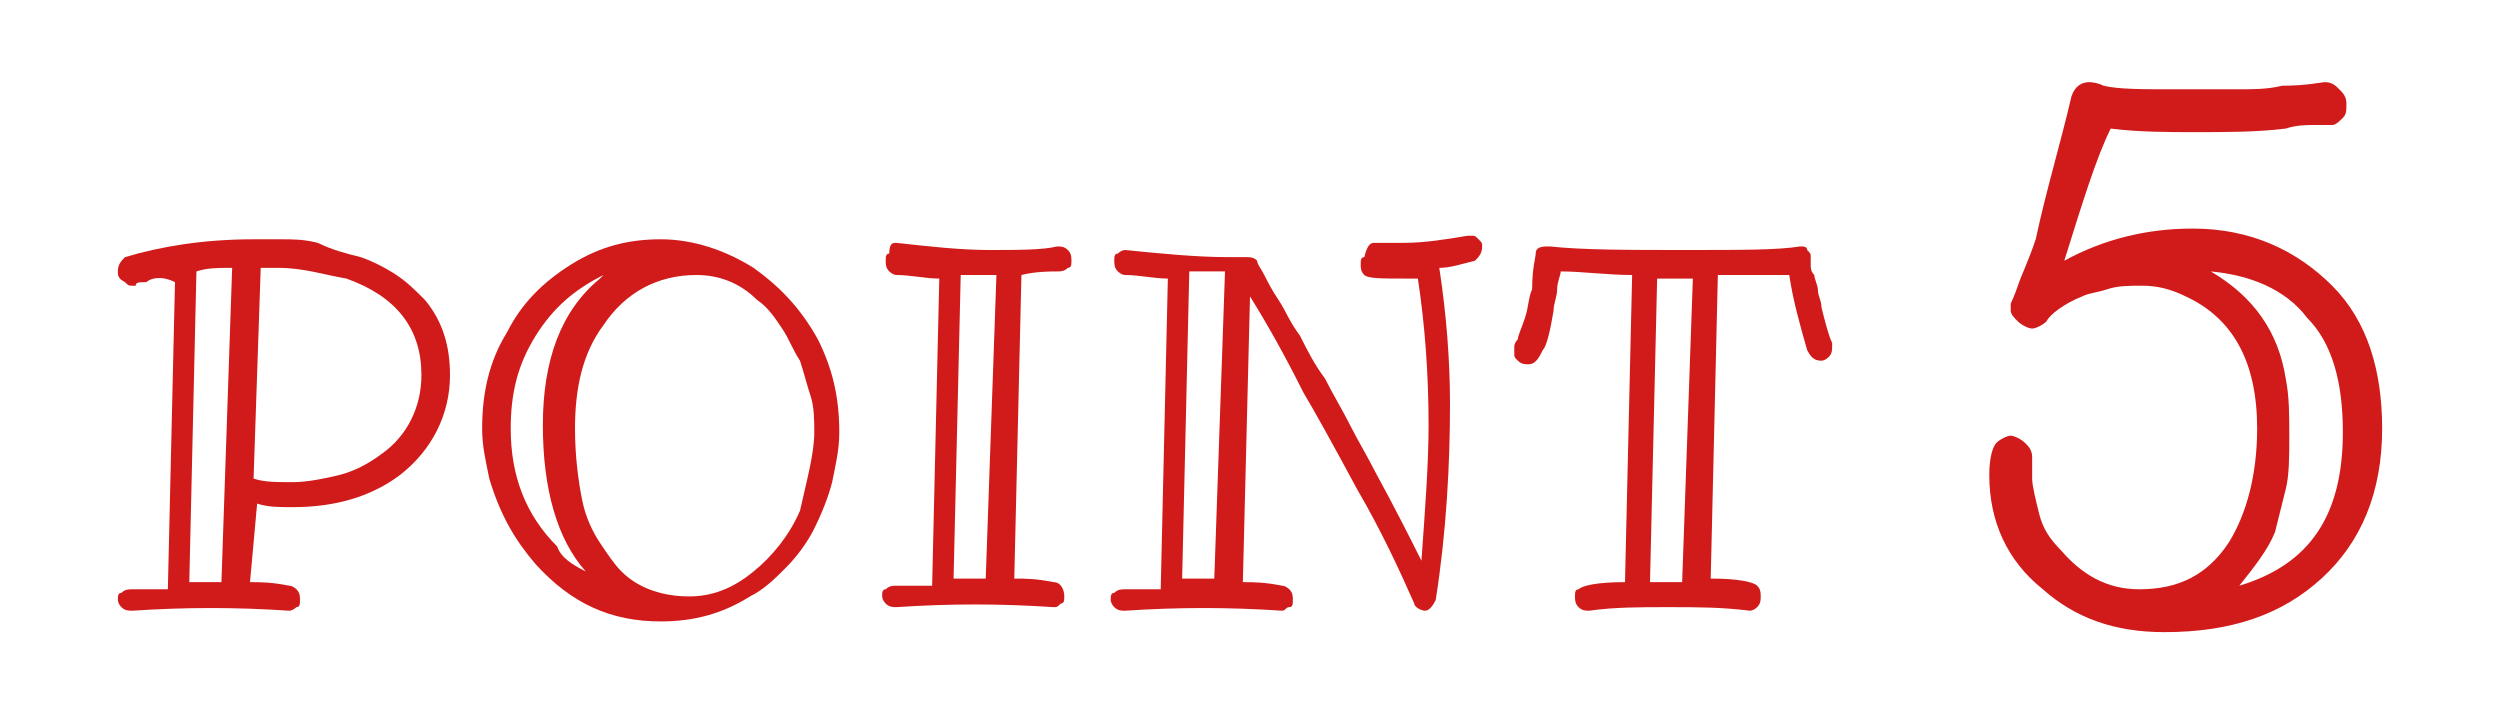 <?xml version="1.0" encoding="utf-8"?>
<!-- Generator: Adobe Illustrator 24.3.0, SVG Export Plug-In . SVG Version: 6.00 Build 0)  -->
<svg version="1.1" xmlns="http://www.w3.org/2000/svg" xmlns:xlink="http://www.w3.org/1999/xlink" x="0px" y="0px" width="70px"
	 height="20px" viewBox="0 0 70 20" style="enable-background:new 0 0 70 20;" xml:space="preserve">
<style type="text/css">
	.st0{fill:#D11B1A;}
	.st1{fill:#FFFFFF;}
	.st2{display:none;}
	.st3{display:inline;}
	.st4{fill-rule:evenodd;clip-rule:evenodd;}
	.st5{fill:#231815;}
</style>
<g>
	<g>
		<path class="st0" d="M8.1,17.1c-1.5-0.1-2.9-0.1-4.4,0h0c-0.1,0-0.2,0-0.3-0.1c-0.1-0.1-0.1-0.2-0.1-0.2c0-0.1,0-0.2,0.1-0.2
			c0.1-0.1,0.2-0.1,0.3-0.1c0.1,0,0.3,0,0.5,0c0.2,0,0.3,0,0.5,0l0.2-8.6C4.5,7.7,4.2,7.8,4.1,7.9C3.9,7.9,3.8,7.9,3.8,8
			c0,0-0.1,0-0.1,0c-0.1,0-0.1,0-0.2-0.1C3.3,7.8,3.3,7.7,3.3,7.6c0-0.2,0.1-0.3,0.2-0.4c1-0.3,2.2-0.5,3.6-0.5h0.3
			c0.1,0,0.3,0,0.5,0c0.3,0,0.6,0,1,0.1C9.3,7,9.7,7.1,10.1,7.2c0.3,0.1,0.7,0.3,1,0.5c0.3,0.2,0.5,0.4,0.8,0.7
			c0.5,0.6,0.7,1.3,0.7,2.1c0,1.1-0.5,2.1-1.4,2.8c-0.8,0.6-1.8,0.9-3,0.9c-0.4,0-0.7,0-1-0.1L7,16.3c0.3,0,0.6,0,1.1,0.1
			c0.1,0,0.2,0.1,0.2,0.1c0.1,0.1,0.1,0.2,0.1,0.3c0,0.1,0,0.2-0.1,0.2C8.3,17,8.2,17.1,8.1,17.1L8.1,17.1z M6.5,7.5
			c-0.4,0-0.7,0-1,0.1l-0.2,8.7h0.9L6.5,7.5z M7.1,13.4c0.3,0.1,0.6,0.1,1.1,0.1c0.4,0,0.9-0.1,1.3-0.2c0.4-0.1,0.8-0.3,1.2-0.6
			c0.7-0.5,1.1-1.3,1.1-2.2c0-1.3-0.7-2.2-2.1-2.7C9.1,7.7,8.5,7.5,7.8,7.5H7.3L7.1,13.4z"/>
		<path class="st0" d="M23.5,12.1c0,0.5-0.1,0.9-0.2,1.4c-0.1,0.4-0.3,0.9-0.5,1.3c-0.2,0.4-0.5,0.8-0.8,1.1c-0.3,0.3-0.6,0.6-1,0.8
			c-0.8,0.5-1.6,0.7-2.5,0.7c-1.4,0-2.5-0.5-3.5-1.6c-0.6-0.7-1-1.4-1.3-2.4c-0.1-0.5-0.2-0.9-0.2-1.4c0-1,0.2-1.9,0.7-2.7
			c0.4-0.8,1-1.4,1.8-1.9c0.8-0.5,1.6-0.7,2.5-0.7c0.9,0,1.8,0.3,2.6,0.8c0.7,0.5,1.3,1.1,1.8,2C23.3,10.3,23.5,11.1,23.5,12.1z
			 M16.4,16c-0.8-0.9-1.2-2.3-1.2-4.1c0-1.8,0.5-3.2,1.6-4.1c0,0,0.1-0.1,0.1-0.1c-0.8,0.4-1.4,0.9-1.9,1.7
			c-0.5,0.8-0.7,1.6-0.7,2.6c0,1.3,0.4,2.4,1.3,3.3C15.7,15.6,16,15.8,16.4,16z M22.8,12.1c0-0.3,0-0.7-0.1-1
			c-0.1-0.3-0.2-0.7-0.3-1c-0.2-0.3-0.3-0.6-0.5-0.9c-0.2-0.3-0.4-0.6-0.7-0.8c-0.5-0.5-1.1-0.7-1.7-0.7c-1.1,0-2,0.5-2.6,1.4
			c-0.6,0.8-0.8,1.8-0.8,2.9c0,0.8,0.1,1.5,0.2,2c0.1,0.5,0.3,0.9,0.5,1.2c0.2,0.3,0.4,0.6,0.6,0.8c0.5,0.5,1.2,0.7,1.9,0.7
			c0.6,0,1.2-0.2,1.8-0.7c0.5-0.4,1-1,1.3-1.7C22.6,13.4,22.8,12.7,22.8,12.1z"/>
		<path class="st0" d="M25.1,6.8C26,6.9,26.9,7,27.7,7c0.8,0,1.5,0,1.9-0.1h0c0.1,0,0.2,0,0.3,0.1C30,7.1,30,7.2,30,7.3
			s0,0.2-0.1,0.2c-0.1,0.1-0.2,0.1-0.3,0.1c-0.2,0-0.6,0-1,0.1l-0.2,8.5c0.3,0,0.6,0,1.1,0.1c0.2,0,0.3,0.2,0.3,0.4
			c0,0.1,0,0.2-0.1,0.2C29.6,17,29.6,17,29.5,17h0c-1.5-0.1-2.9-0.1-4.4,0h0c-0.1,0-0.2,0-0.3-0.1c-0.1-0.1-0.1-0.2-0.1-0.2
			c0-0.1,0-0.2,0.1-0.2c0.1-0.1,0.2-0.1,0.3-0.1s0.3,0,0.5,0s0.3,0,0.5,0l0.2-8.6c-0.4,0-0.8-0.1-1.2-0.1c-0.1,0-0.2-0.1-0.2-0.1
			c-0.1-0.1-0.1-0.2-0.1-0.3c0-0.1,0-0.2,0.1-0.2C24.9,6.8,25,6.8,25.1,6.8L25.1,6.8z M27.9,7.7h-0.5c-0.2,0-0.3,0-0.5,0l-0.2,8.5
			h0.9L27.9,7.7z"/>
		<path class="st0" d="M38.5,6.8c0.2,0,0.5,0,0.8,0c0.6,0,1.2-0.1,1.8-0.2c0,0,0.1,0,0.1,0c0.1,0,0.1,0,0.2,0.1
			c0.1,0.1,0.1,0.1,0.1,0.2c0,0.2-0.1,0.3-0.2,0.4c-0.4,0.1-0.7,0.2-1,0.2c0.2,1.3,0.3,2.6,0.3,3.8c0,1.7-0.1,3.6-0.4,5.5
			c-0.1,0.2-0.2,0.3-0.3,0.3s-0.3-0.1-0.3-0.2c-0.4-0.9-0.9-2-1.6-3.2c-0.7-1.3-1.2-2.2-1.5-2.7C36,10,35.5,9.1,35,8.3l-0.2,8
			c0.3,0,0.6,0,1.1,0.1c0.1,0,0.2,0.1,0.2,0.1c0.1,0.1,0.1,0.2,0.1,0.3c0,0.1,0,0.2-0.1,0.2C36,17,36,17.1,35.9,17.1h0
			c-1.5-0.1-2.9-0.1-4.4,0h0c-0.1,0-0.2,0-0.3-0.1c-0.1-0.1-0.1-0.2-0.1-0.2c0-0.1,0-0.2,0.1-0.2c0.1-0.1,0.2-0.1,0.3-0.1
			c0.1,0,0.3,0,0.5,0s0.3,0,0.5,0l0.2-8.7c-0.4,0-0.8-0.1-1.2-0.1c-0.1,0-0.2-0.1-0.2-0.1c-0.1-0.1-0.1-0.2-0.1-0.3
			c0-0.1,0-0.2,0.1-0.2c0.1-0.1,0.2-0.1,0.2-0.1h0c1,0.1,2,0.2,2.9,0.2h0.5c0.1,0,0.2,0,0.3,0.1c0,0.1,0.1,0.2,0.2,0.4
			c0.1,0.2,0.2,0.4,0.4,0.7c0.2,0.3,0.3,0.6,0.6,1c0.2,0.4,0.4,0.8,0.7,1.2c0.2,0.4,0.5,0.9,0.7,1.3s0.5,0.9,0.7,1.3
			c0.6,1.1,1,1.9,1.3,2.5c0.1-1.4,0.2-2.7,0.2-3.8c0-1.4-0.1-2.8-0.3-4.1c-0.1,0-0.1,0-0.2,0h-0.2c-0.6,0-1,0-1.1-0.1
			c-0.1-0.1-0.1-0.2-0.1-0.3c0-0.1,0-0.2,0.1-0.2C38.3,6.8,38.4,6.8,38.5,6.8L38.5,6.8z M34.3,7.6h-0.5c-0.2,0-0.3,0-0.5,0l-0.2,8.6
			h0.9L34.3,7.6z"/>
		<path class="st0" d="M43.4,6.9C44.3,7,45.6,7,47.2,7s2.6,0,3.2-0.1h0c0.1,0,0.2,0,0.2,0.1c0.1,0.1,0.1,0.1,0.1,0.2s0,0.1,0,0.2
			c0,0.1,0,0.2,0.1,0.3c0,0.1,0.1,0.3,0.1,0.4c0,0.2,0.1,0.3,0.1,0.5c0.1,0.4,0.2,0.8,0.3,1l0,0.1c0,0.1,0,0.2-0.1,0.3
			s-0.2,0.1-0.2,0.1c-0.2,0-0.3-0.1-0.4-0.3c-0.2-0.7-0.4-1.4-0.5-2.1c-0.5,0-1.2,0-2,0l-0.2,8.5c0.8,0,1.2,0.1,1.3,0.2
			c0.1,0.1,0.1,0.2,0.1,0.3c0,0.1,0,0.2-0.1,0.3c-0.1,0.1-0.2,0.1-0.2,0.1h0C48.2,17,47.5,17,46.7,17c-0.8,0-1.5,0-2.2,0.1h0
			c-0.1,0-0.2,0-0.3-0.1c-0.1-0.1-0.1-0.2-0.1-0.3c0-0.1,0-0.2,0.1-0.2c0.1-0.1,0.5-0.2,1.3-0.2l0.2-8.6c-0.7,0-1.4-0.1-2-0.1
			c0,0.1-0.1,0.3-0.1,0.5c0,0.2-0.1,0.4-0.1,0.6c-0.1,0.6-0.2,1-0.3,1.1c-0.1,0.2-0.2,0.4-0.4,0.4c-0.1,0-0.2,0-0.3-0.1
			c-0.1-0.1-0.1-0.1-0.1-0.2V9.7c0,0,0-0.1,0.1-0.2c0-0.1,0.1-0.3,0.2-0.6c0.1-0.3,0.1-0.6,0.2-0.8C42.9,7.5,43,7.2,43,7.1
			C43,6.9,43.2,6.9,43.4,6.9L43.4,6.9z M47.4,7.8l-1,0l-0.2,8.5c0.1,0,0.2,0,0.2,0c0.1,0,0.3,0,0.4,0c0.1,0,0.2,0,0.3,0L47.4,7.8z"
			/>
		<path class="st0" d="M57.8,7.3c1.1-0.6,2.3-0.9,3.6-0.9C63,6.4,64.3,7,65.3,8c1,1,1.4,2.4,1.4,4c0,1.8-0.6,3.2-1.7,4.2
			c-1.1,1-2.5,1.5-4.4,1.5c-1.4,0-2.5-0.4-3.4-1.2c-1-0.8-1.5-1.9-1.5-3.2c0-0.5,0.1-0.8,0.2-0.9c0.1-0.1,0.3-0.2,0.4-0.2
			c0.1,0,0.3,0.1,0.4,0.2c0.1,0.1,0.2,0.2,0.2,0.4v0.1c0,0.1,0,0.3,0,0.5s0.1,0.6,0.2,1s0.3,0.7,0.6,1c0.6,0.7,1.3,1.1,2.2,1.1
			c1.1,0,1.9-0.4,2.5-1.3c0.5-0.8,0.8-1.9,0.8-3.2c0-1.9-0.7-3.1-2-3.7c-0.4-0.2-0.8-0.3-1.2-0.3s-0.7,0-1,0.1
			c-0.3,0.1-0.5,0.1-0.7,0.2c-0.5,0.2-0.9,0.5-1,0.7c-0.1,0.1-0.3,0.2-0.4,0.2s-0.3-0.1-0.4-0.2c-0.1-0.1-0.2-0.2-0.2-0.3V8.6
			c0,0,0-0.1,0-0.1c0,0,0.1-0.2,0.2-0.5c0.1-0.3,0.3-0.7,0.5-1.3C57.3,5.3,57.7,4,58,2.7c0.1-0.3,0.3-0.4,0.5-0.4c0,0,0.2,0,0.4,0.1
			c0.4,0.1,1.1,0.1,1.9,0.1c0.8,0,1.4,0,1.9,0c0.4,0,0.8,0,1.2-0.1c0.7,0,1.1-0.1,1.2-0.1h0c0.2,0,0.3,0.1,0.4,0.2
			c0.1,0.1,0.2,0.2,0.2,0.4s0,0.3-0.1,0.4c-0.1,0.1-0.2,0.2-0.3,0.2c-0.1,0-0.2,0-0.5,0c-0.2,0-0.5,0-0.8,0.1
			c-0.8,0.1-1.7,0.1-2.5,0.1c-0.8,0-1.6,0-2.4-0.1C58.7,4.4,58.3,5.7,57.8,7.3z M62.7,16.4c2-0.6,2.9-2,2.9-4.3c0-1.4-0.3-2.5-1-3.2
			C64,8.1,63,7.7,61.9,7.6c1.2,0.7,1.9,1.7,2.1,3c0.1,0.5,0.1,1,0.1,1.6c0,0.6,0,1.1-0.1,1.5c-0.1,0.4-0.2,0.8-0.3,1.2
			C63.5,15.4,63.1,15.9,62.7,16.4z"/>
	</g>
</g>
<g id="プログラム_1_" class="st2">
</g>
<g id="虫眼鏡" class="st2">
</g>
<g id="目" class="st2">
</g>
<g id="プライスダウン" class="st2">
</g>
<g id="チェック" class="st2">
</g>
<g id="ペン">
</g>
</svg>

